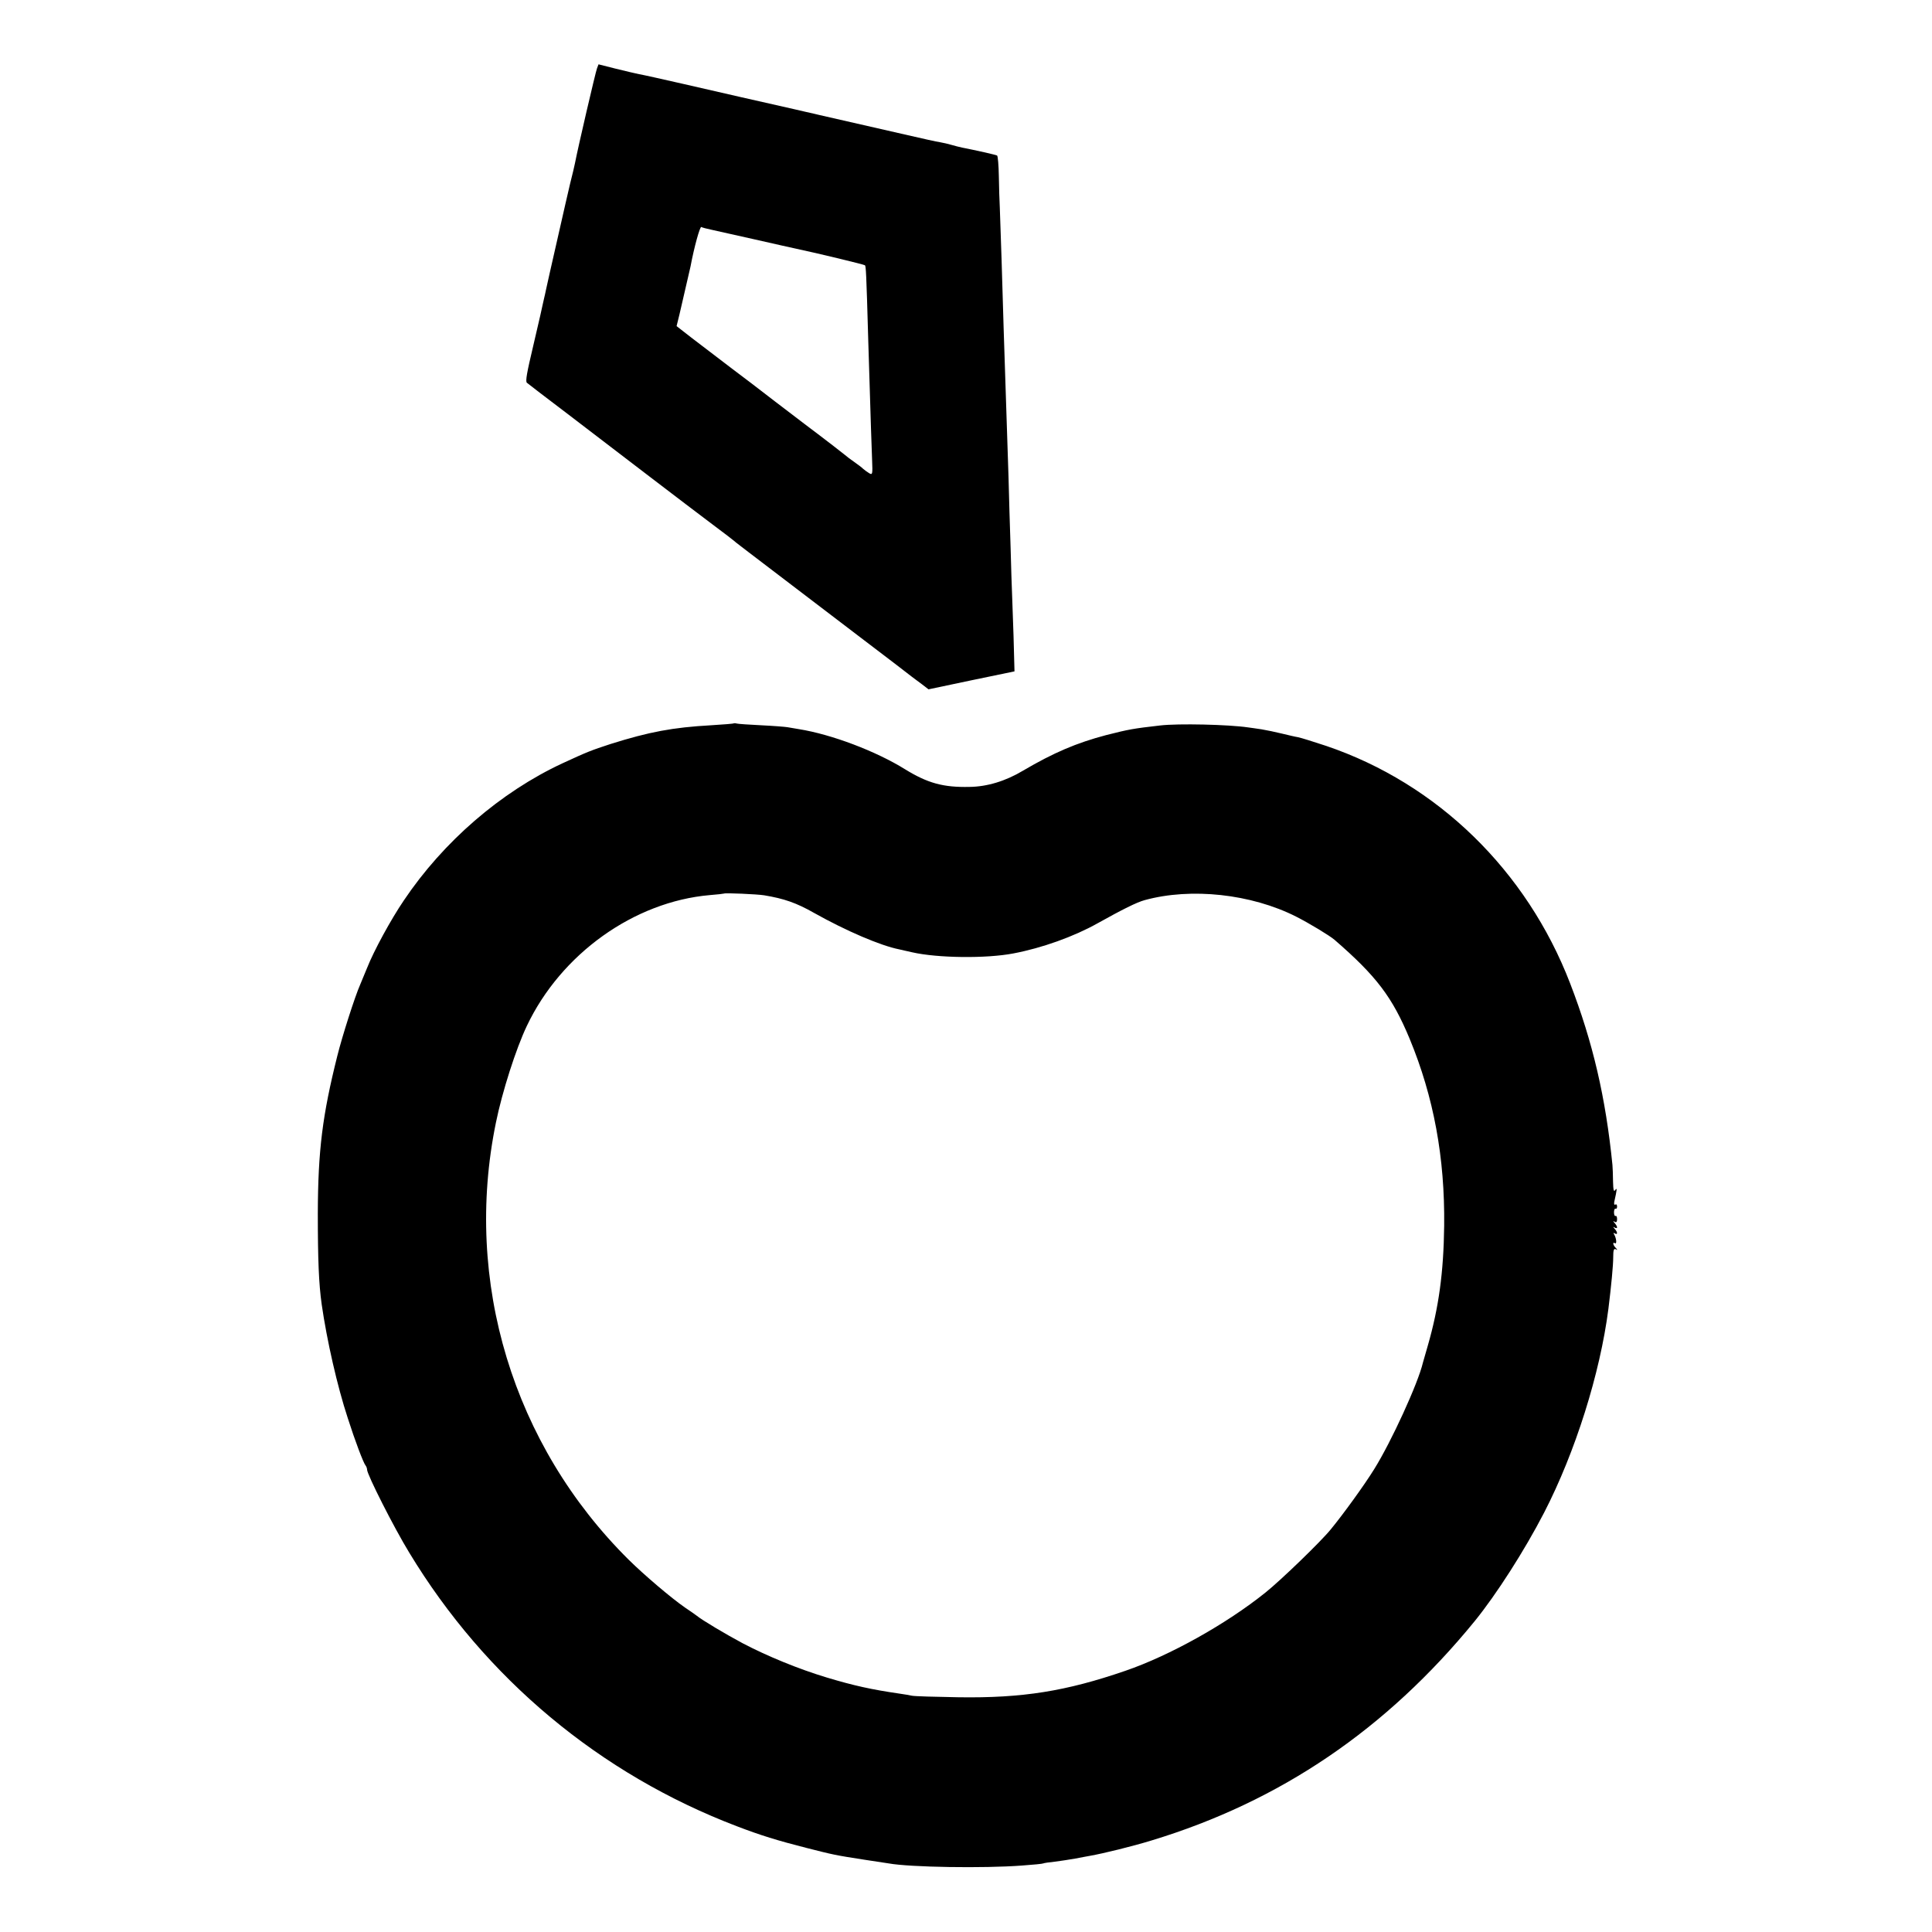 <?xml version="1.0" standalone="no"?>
<!DOCTYPE svg PUBLIC "-//W3C//DTD SVG 20010904//EN"
 "http://www.w3.org/TR/2001/REC-SVG-20010904/DTD/svg10.dtd">
<svg version="1.0" xmlns="http://www.w3.org/2000/svg"
 width="1000pt" height="1000pt" viewBox="0 0 1000 1000"
 preserveAspectRatio="xMidYMid meet">
<g transform="translate(0,1000) scale(0.1,-0.1)"
fill="#000000" stroke="none">
<path d="M3090 9646 c-7 -17 -99 -412 -114 -491 -2 -11 -13 -58 -25 -105 -11
-47 -36 -155 -55 -240 -19 -85 -42 -184 -50 -220 -8 -36 -17 -76 -20 -90 -3
-14 -7 -34 -10 -45 -2 -11 -12 -51 -20 -90 -9 -38 -25 -108 -36 -155 -33 -139
-41 -183 -33 -191 5 -4 100 -78 213 -163 113 -86 304 -232 425 -325 121 -92
267 -204 325 -247 58 -43 107 -81 110 -84 6 -6 -15 10 640 -489 146 -111 272
-207 280 -214 9 -6 31 -24 51 -38 l35 -27 223 47 222 46 -5 185 c-4 102 -8
241 -11 310 -2 69 -6 217 -10 330 -3 113 -7 264 -10 335 -9 267 -16 494 -20
610 -5 182 -17 562 -20 630 -2 33 -4 106 -5 163 -1 56 -5 104 -9 107 -7 4
-114 28 -181 41 -14 3 -38 9 -55 14 -16 5 -43 11 -60 14 -16 2 -91 19 -165 36
-106 24 -319 73 -460 105 -8 2 -37 9 -65 15 -27 6 -57 13 -65 15 -122 27 -418
95 -575 131 -110 25 -212 48 -227 50 -16 3 -69 16 -119 28 l-91 23 -8 -21z
m592 -835 c24 -5 126 -28 228 -51 102 -23 194 -44 205 -46 123 -26 357 -83
362 -87 5 -6 7 -33 17 -387 14 -456 17 -550 20 -622 3 -72 2 -77 -14 -68 -10
6 -24 16 -32 23 -7 7 -29 24 -48 37 -19 13 -37 27 -40 30 -3 3 -99 78 -215
165 -115 88 -217 165 -225 172 -8 7 -76 58 -150 114 -74 56 -169 129 -211 161
l-77 60 15 61 c43 186 52 225 57 247 19 102 49 209 56 205 5 -3 28 -9 52 -14z"/>
<path d="M3798 6256 c-1 -2 -55 -6 -118 -10 -197 -11 -320 -34 -520 -97 -101
-33 -119 -40 -249 -100 -320 -149 -617 -406 -821 -710 -66 -97 -155 -260 -190
-349 -12 -30 -29 -69 -36 -87 -26 -58 -93 -267 -118 -368 -77 -307 -100 -489
-101 -815 0 -239 5 -364 20 -471 27 -188 81 -425 135 -589 38 -119 81 -232 92
-245 4 -5 8 -15 8 -22 0 -25 139 -300 218 -429 395 -653 988 -1147 1697 -1417
123 -47 207 -73 360 -112 138 -35 145 -37 300 -61 55 -8 111 -17 125 -19 111
-20 492 -26 690 -11 57 4 107 9 110 11 3 2 30 6 60 9 30 4 78 11 105 16 28 5
61 12 75 14 73 13 220 49 321 80 665 202 1215 575 1672 1135 112 138 257 364
359 561 162 314 290 721 333 1055 15 121 25 226 25 268 0 36 3 46 13 41 10 -6
10 -4 0 7 -15 15 -17 33 -4 24 11 -6 7 28 -5 47 -4 7 -3 8 4 4 16 -10 15 7 0
23 -10 11 -10 13 0 7 6 -4 12 -3 12 1 0 5 -6 15 -12 22 -10 11 -10 13 0 7 8
-5 12 0 12 14 0 12 -4 19 -8 16 -4 -2 -8 6 -8 19 0 13 4 21 8 19 4 -3 8 2 8
11 0 9 -4 14 -9 10 -6 -3 -8 4 -5 17 14 63 15 73 4 58 -7 -11 -10 1 -11 45 0
33 -2 71 -3 85 -35 349 -101 634 -219 940 -225 584 -687 1034 -1262 1229 -66
22 -131 42 -145 45 -14 2 -52 11 -85 19 -33 8 -80 18 -105 22 -25 4 -56 8 -70
10 -101 15 -362 21 -455 10 -140 -16 -162 -20 -280 -50 -152 -40 -272 -91
-430 -184 -90 -54 -186 -83 -277 -84 -135 -3 -216 19 -333 91 -151 94 -381
181 -550 208 -20 3 -47 8 -59 10 -11 2 -73 7 -136 10 -63 3 -120 7 -127 9 -6
2 -13 2 -15 1z m157 -890 c103 -17 167 -39 260 -92 164 -92 343 -169 440 -188
11 -3 41 -9 66 -15 132 -30 383 -33 524 -6 148 28 313 87 436 156 129 72 203
109 244 120 240 66 551 32 783 -85 69 -35 173 -98 199 -120 217 -188 299 -296
389 -512 125 -302 183 -616 179 -969 -3 -242 -28 -423 -85 -621 -11 -38 -22
-77 -25 -87 -25 -107 -164 -410 -252 -551 -50 -81 -160 -233 -225 -312 -51
-63 -258 -263 -338 -327 -203 -163 -495 -326 -725 -405 -308 -106 -533 -142
-865 -137 -118 2 -226 5 -240 8 -14 3 -43 8 -65 11 -144 21 -235 41 -375 83
-146 44 -307 110 -435 177 -88 47 -211 120 -240 144 -5 4 -32 23 -59 41 -71
49 -211 168 -291 247 -600 594 -857 1442 -688 2264 32 158 104 383 160 500
177 373 555 643 947 677 39 3 72 7 74 8 5 4 169 -3 207 -9z"/>
</g>
</svg>
